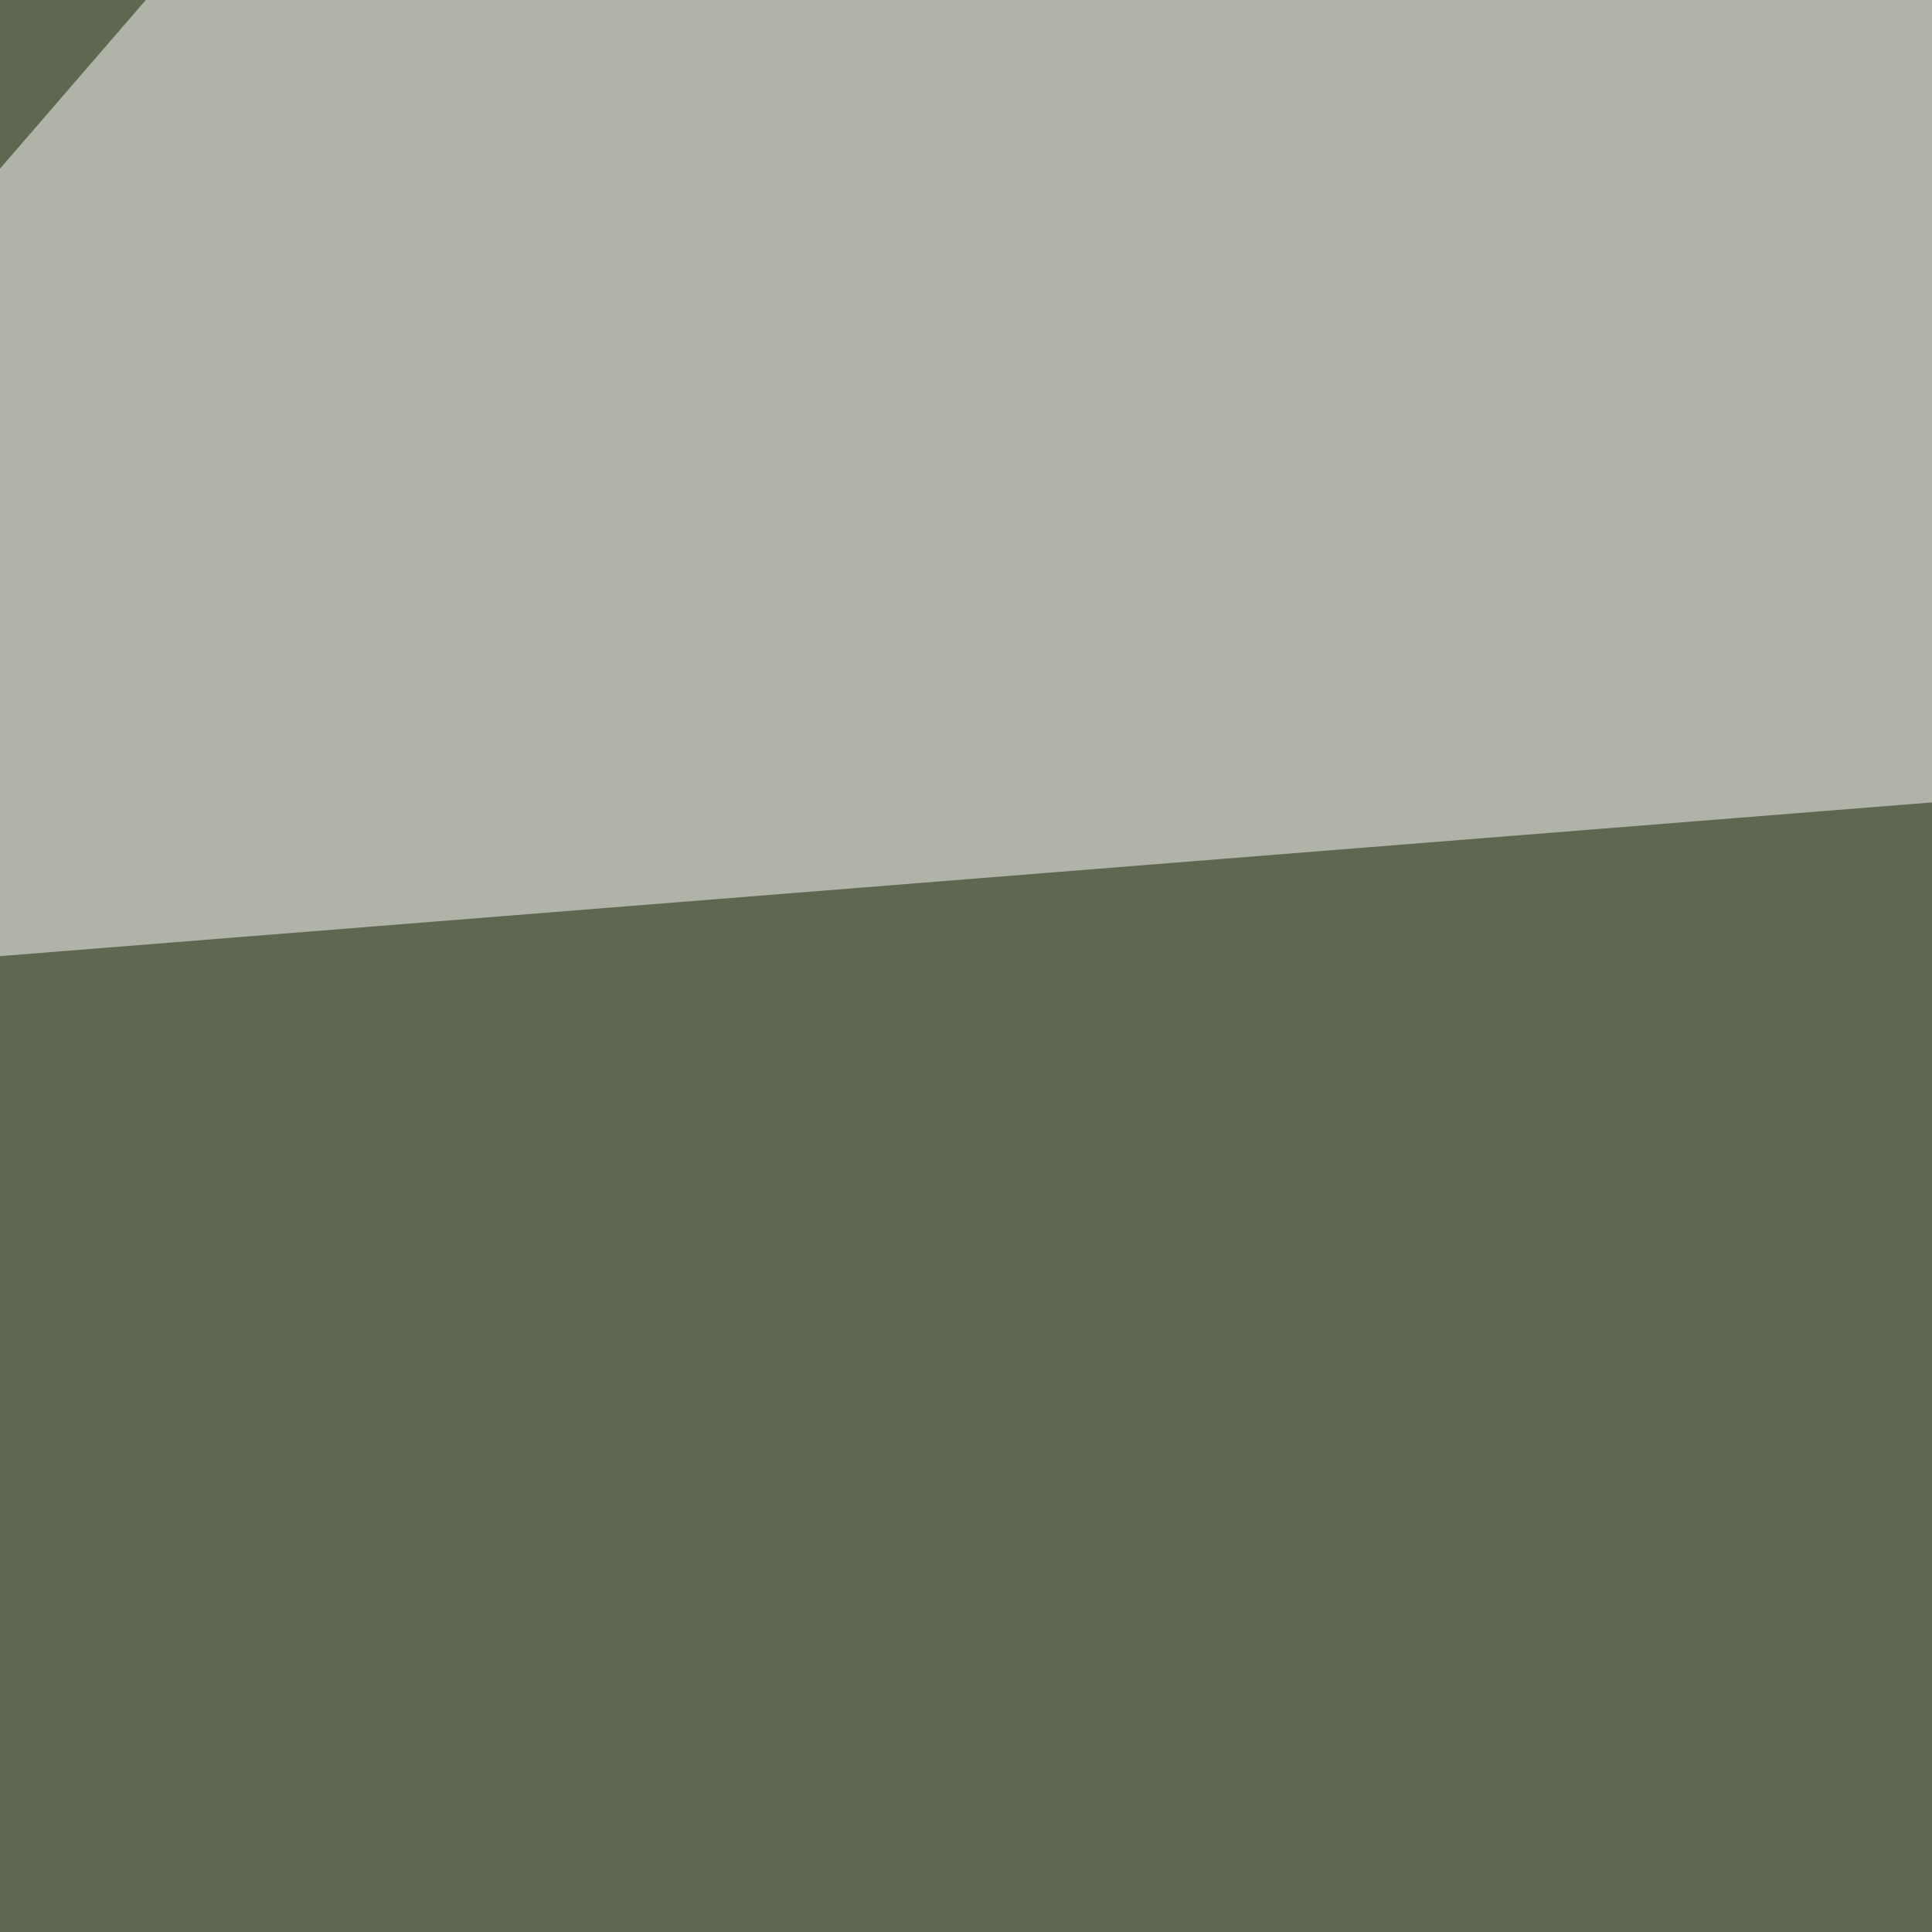 <svg xmlns="http://www.w3.org/2000/svg" width="120" height="120"><filter id="a"><feGaussianBlur stdDeviation="55"/></filter><rect width="100%" height="100%" fill="#5f6751"/><g filter="url(#a)"><g fill-opacity=".5"><path fill="#fff" d="M48.3-45.4L397 27.8-45.4 63z"/><path fill="#feffff" d="M795.4 71.8L725.1-45.4 356 10.3z"/><path fill="#030708" d="M394-45.4l6 606.4 208 134.8z"/><path fill="#fff" d="M739.7 543.5l55.7 67.3-266.6-17.5z"/></g></g></svg>